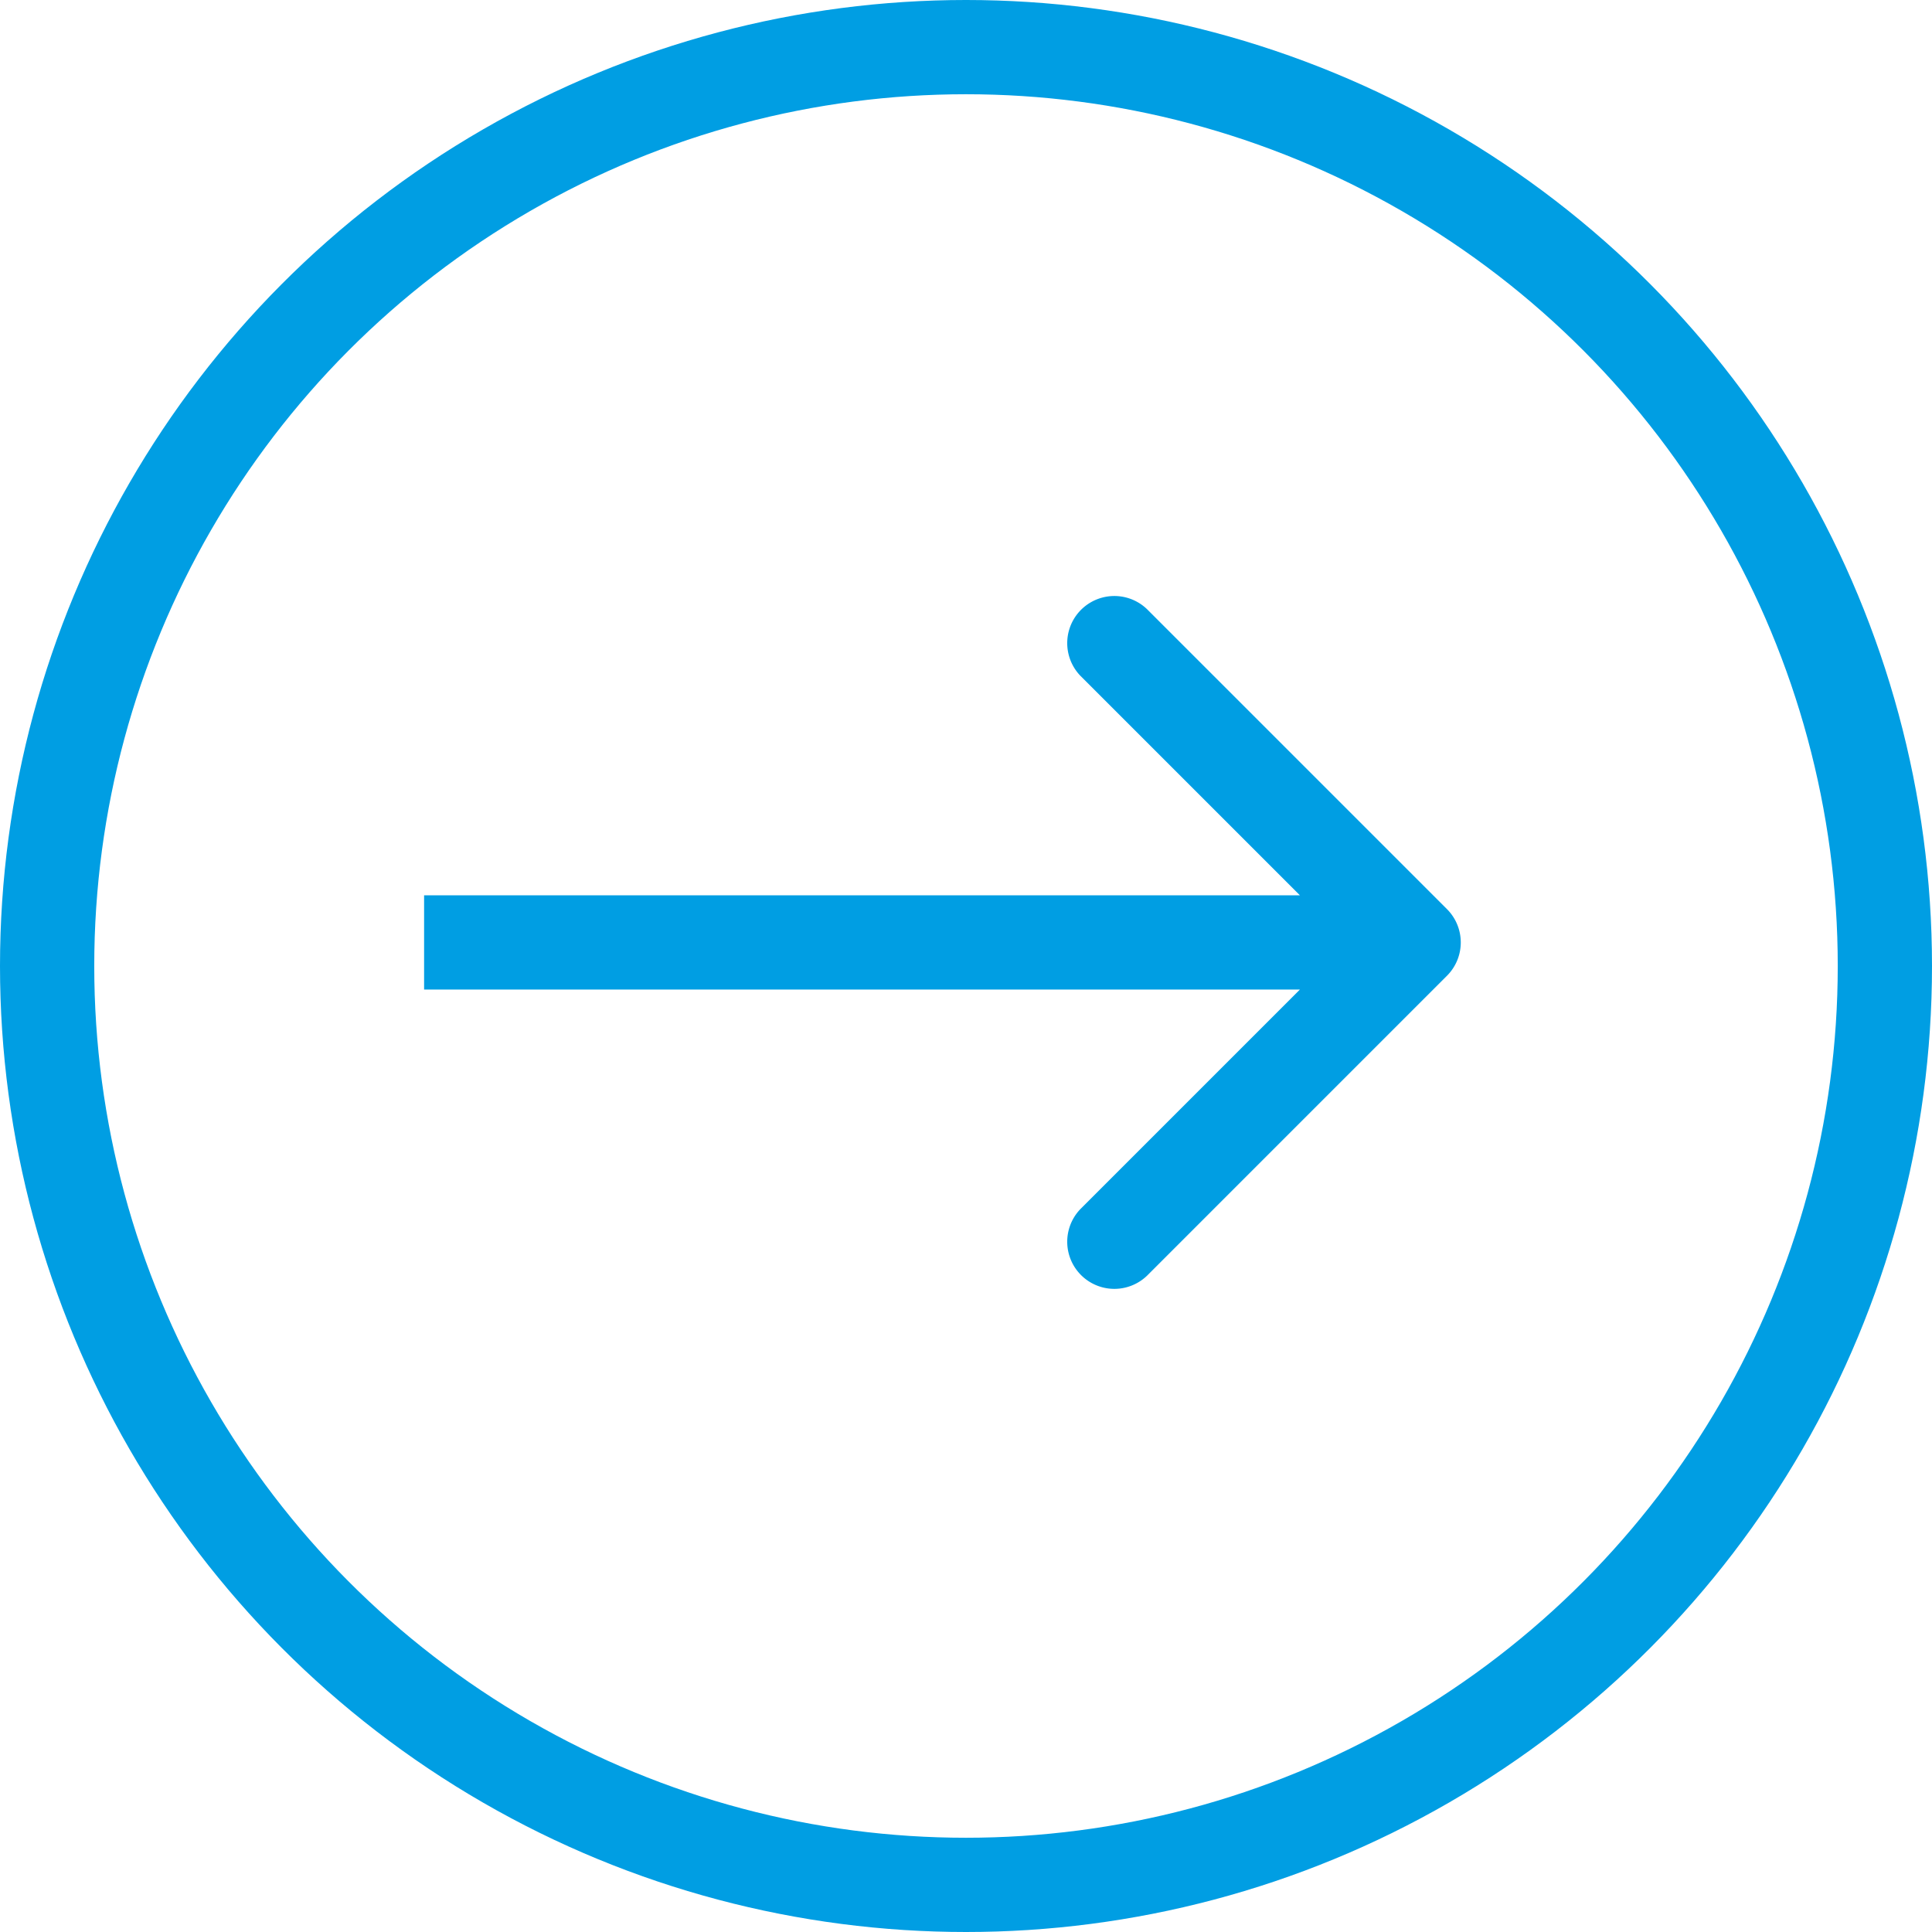 <svg xmlns="http://www.w3.org/2000/svg" width="41" height="41" fill="none"><path fill="#009EE3" d="M30.707 20.707a1 1 0 0 0 0-1.414l-6.364-6.364a1 1 0 0 0-1.414 1.414L28.586 20l-5.657 5.657a1 1 0 0 0 1.414 1.414l6.364-6.364ZM9 21h21v-2H9v2Z"/><circle cx="20.5" cy="20.5" r="19.5" stroke="#009EE3" stroke-width="2"/></svg>